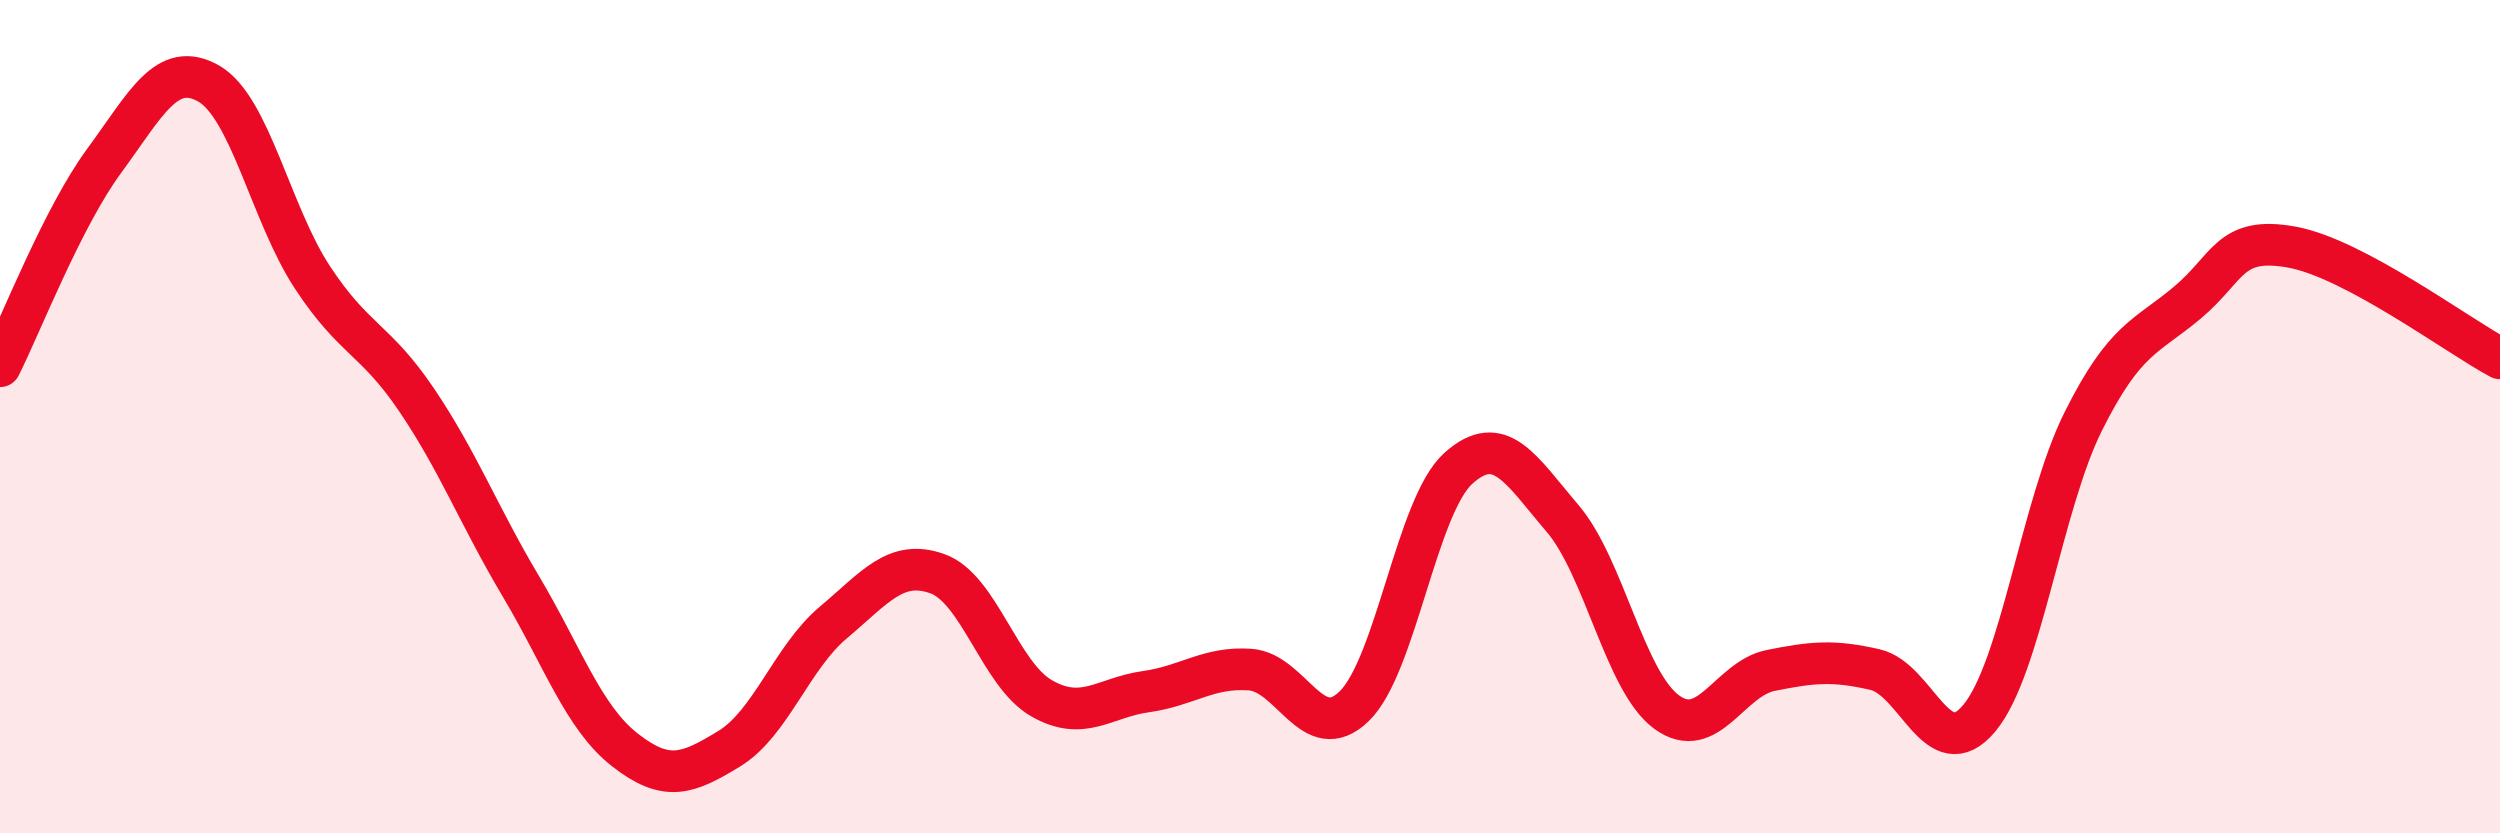 
    <svg width="60" height="20" viewBox="0 0 60 20" xmlns="http://www.w3.org/2000/svg">
      <path
        d="M 0,8.79 C 0.5,7.8 1.5,5.22 2.5,3.86 C 3.5,2.5 4,1.44 5,2 C 6,2.56 6.5,5.14 7.5,6.66 C 8.5,8.18 9,8.12 10,9.6 C 11,11.08 11.5,12.39 12.5,14.07 C 13.5,15.75 14,17.22 15,18 C 16,18.78 16.5,18.58 17.5,17.97 C 18.5,17.36 19,15.78 20,14.94 C 21,14.1 21.5,13.41 22.5,13.77 C 23.5,14.13 24,16.19 25,16.76 C 26,17.33 26.5,16.74 27.5,16.6 C 28.5,16.46 29,16 30,16.07 C 31,16.14 31.5,17.92 32.5,16.95 C 33.5,15.98 34,12.14 35,11.24 C 36,10.34 36.5,11.27 37.5,12.44 C 38.5,13.61 39,16.36 40,17.09 C 41,17.82 41.5,16.29 42.5,16.09 C 43.5,15.89 44,15.84 45,16.07 C 46,16.3 46.5,18.43 47.5,17.24 C 48.5,16.05 49,12.11 50,10.11 C 51,8.11 51.5,8.1 52.5,7.26 C 53.5,6.42 53.5,5.66 55,5.93 C 56.5,6.2 59,8.07 60,8.6L60 20L0 20Z"
        fill="#EB0A25"
        opacity="0.1"
        stroke-linecap="round"
        stroke-linejoin="round"
      />
      <path
        d="M 0,8.79 C 0.5,7.8 1.5,5.22 2.5,3.86 C 3.5,2.5 4,1.44 5,2 C 6,2.56 6.5,5.14 7.5,6.66 C 8.5,8.18 9,8.12 10,9.6 C 11,11.08 11.5,12.39 12.5,14.07 C 13.5,15.75 14,17.22 15,18 C 16,18.78 16.5,18.58 17.5,17.97 C 18.5,17.36 19,15.78 20,14.94 C 21,14.1 21.5,13.41 22.5,13.77 C 23.5,14.13 24,16.19 25,16.76 C 26,17.33 26.5,16.74 27.5,16.6 C 28.5,16.46 29,16 30,16.07 C 31,16.14 31.5,17.92 32.5,16.95 C 33.5,15.98 34,12.14 35,11.24 C 36,10.34 36.5,11.27 37.5,12.44 C 38.5,13.61 39,16.36 40,17.09 C 41,17.82 41.5,16.29 42.5,16.09 C 43.5,15.89 44,15.84 45,16.07 C 46,16.3 46.5,18.43 47.5,17.24 C 48.5,16.05 49,12.11 50,10.11 C 51,8.11 51.5,8.1 52.5,7.26 C 53.5,6.42 53.5,5.66 55,5.93 C 56.5,6.2 59,8.07 60,8.6"
        stroke="#EB0A25"
        stroke-width="1"
        fill="none"
        stroke-linecap="round"
        stroke-linejoin="round"
      />
    </svg>
  